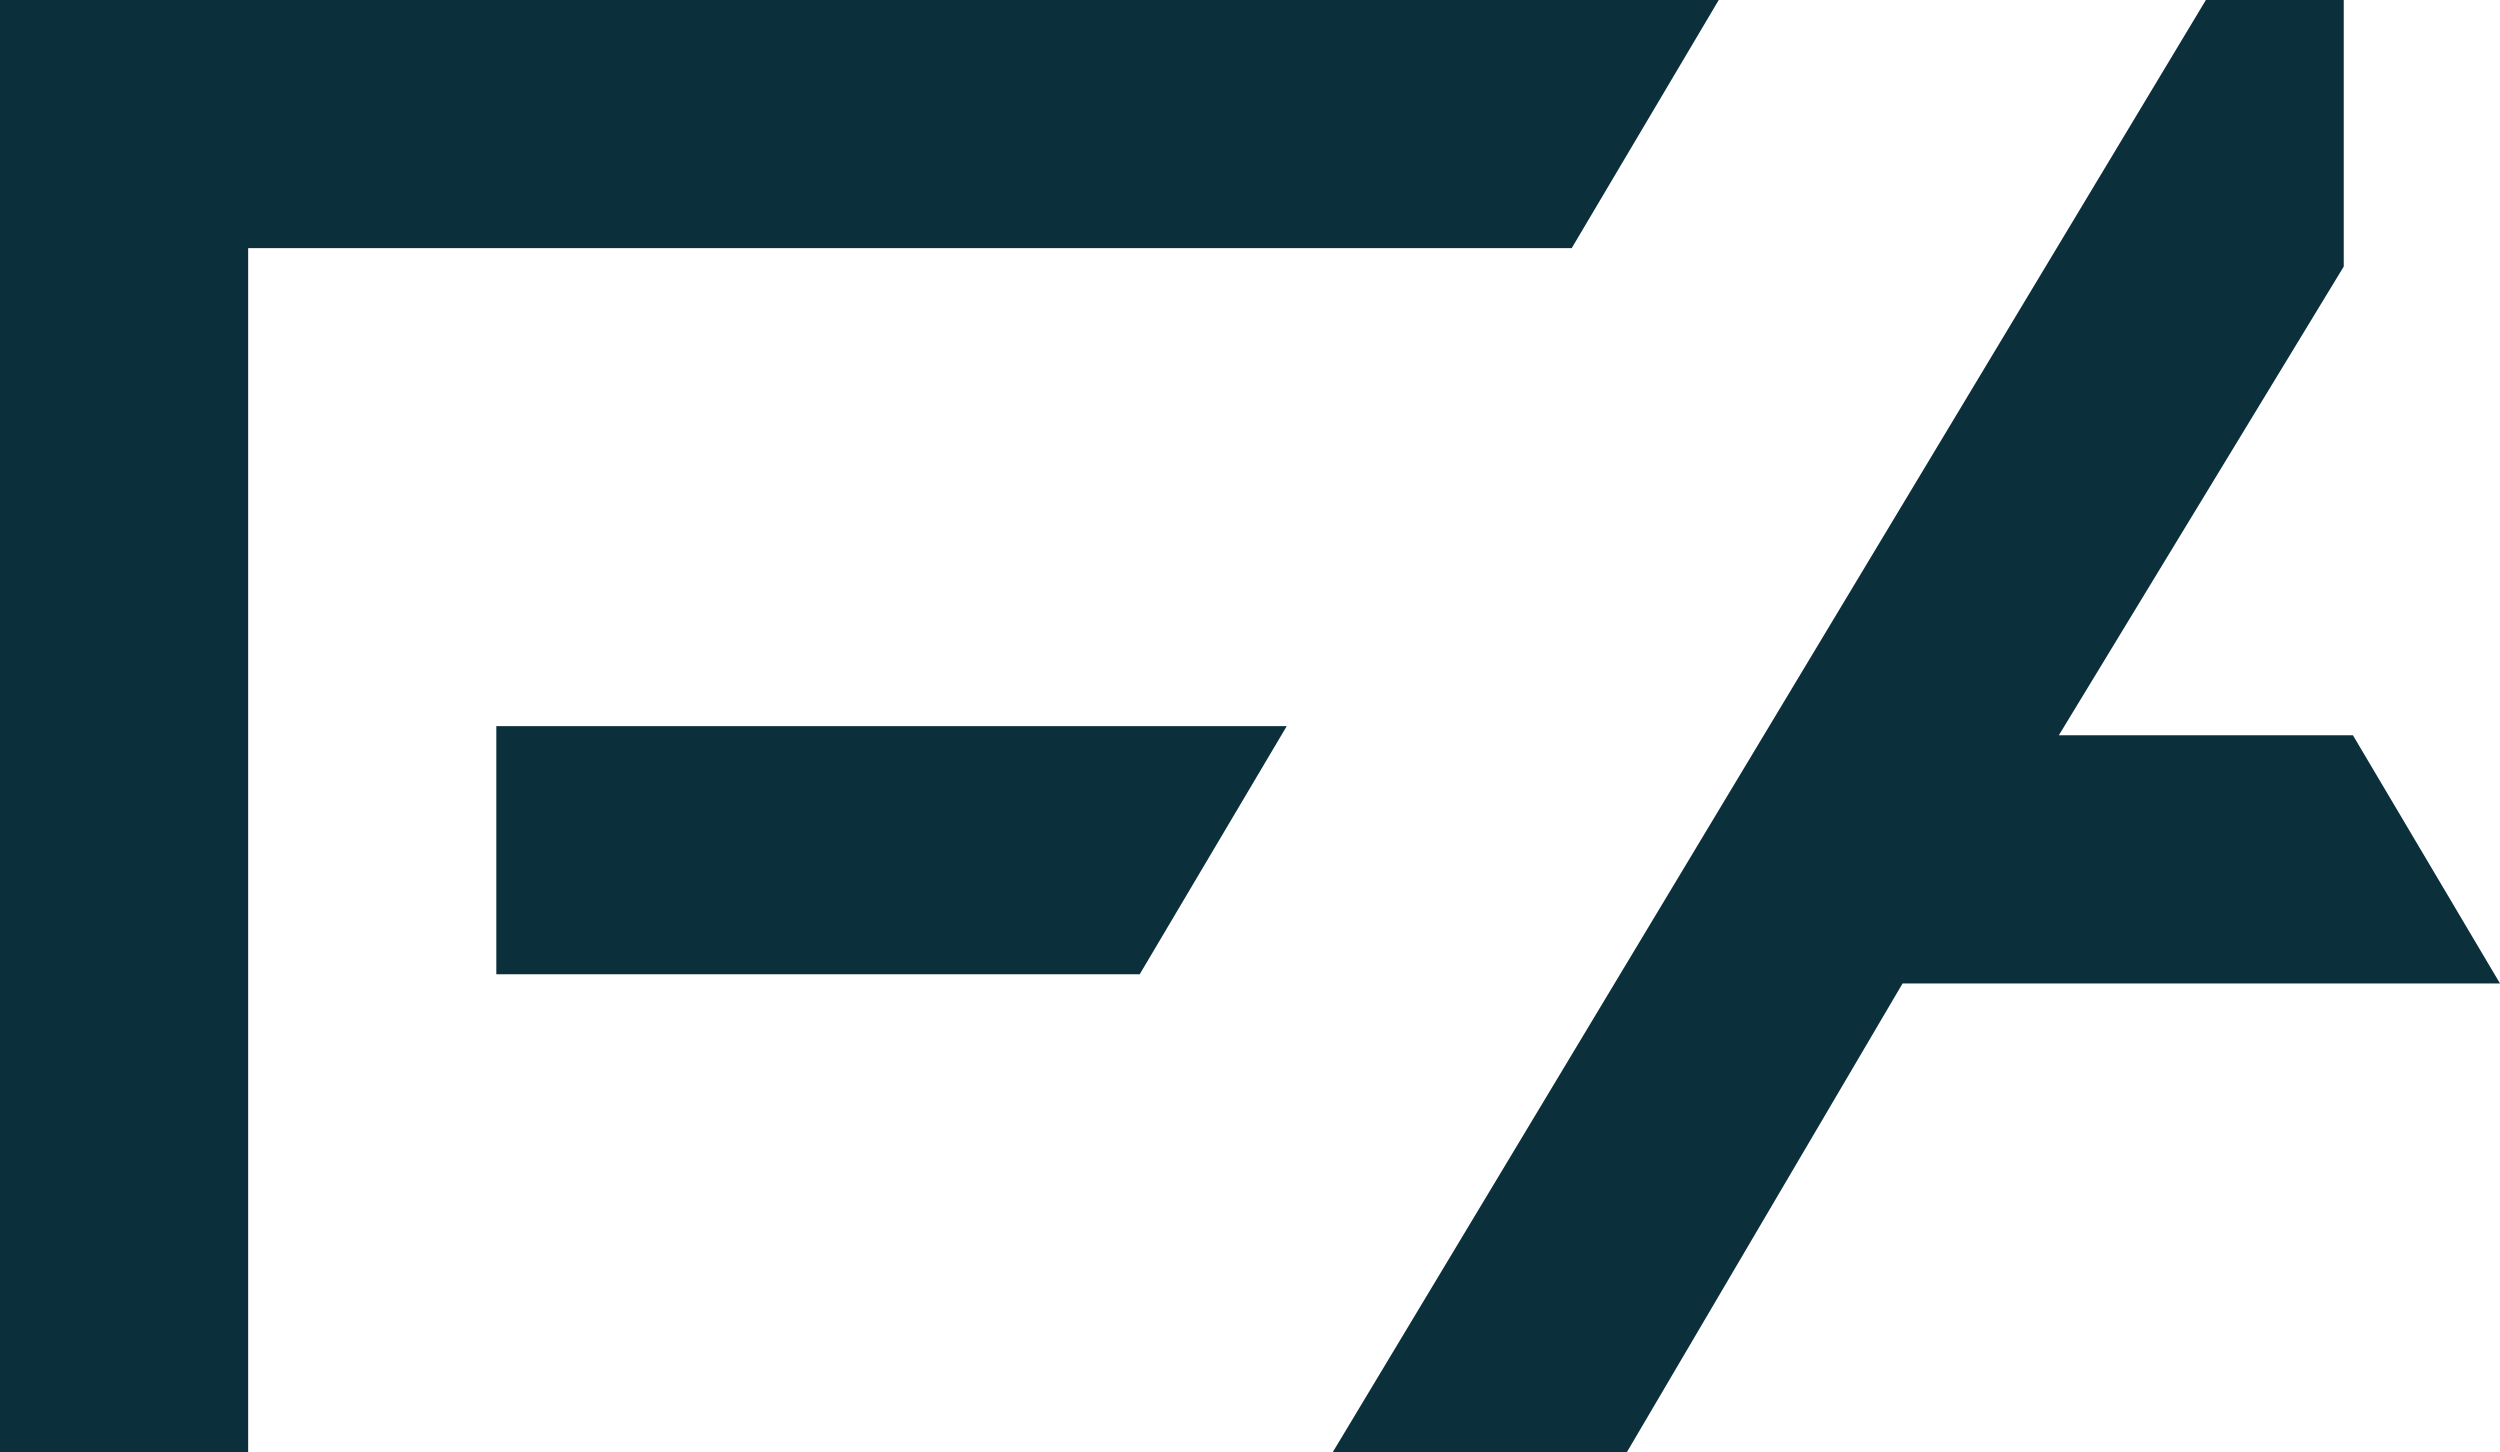 <?xml version="1.0" encoding="utf-8"?>
<!-- Generator: Adobe Illustrator 27.5.0, SVG Export Plug-In . SVG Version: 6.00 Build 0)  -->
<svg version="1.1" id="Ebene_2_00000086678917250434900170000007380658797469825169_"
	 xmlns="http://www.w3.org/2000/svg" xmlns:xlink="http://www.w3.org/1999/xlink" x="0px" y="0px" viewBox="0 0 27.2 15.8"
	 style="enable-background:new 0 0 27.2 15.8;" xml:space="preserve">
<style type="text/css">
	.st0{fill:#0B303B;}
</style>
<g id="Ebene_2-2">
	<g>
		<g>
			<polygon class="st0" points="5.4,7.9 5.4,10.6 12.4,10.6 14,7.9 			"/>
			<polygon class="st0" points="18.7,0 0,0 0,15.8 2.7,15.8 2.7,2.7 17.1,2.7 			"/>
		</g>
		<polygon class="st0" points="27.2,10.7 20.7,10.7 17.7,15.8 14.5,15.8 24,0 25.5,0 25.5,2.9 22.4,8 25.6,8 		"/>
	</g>
</g>
</svg>

